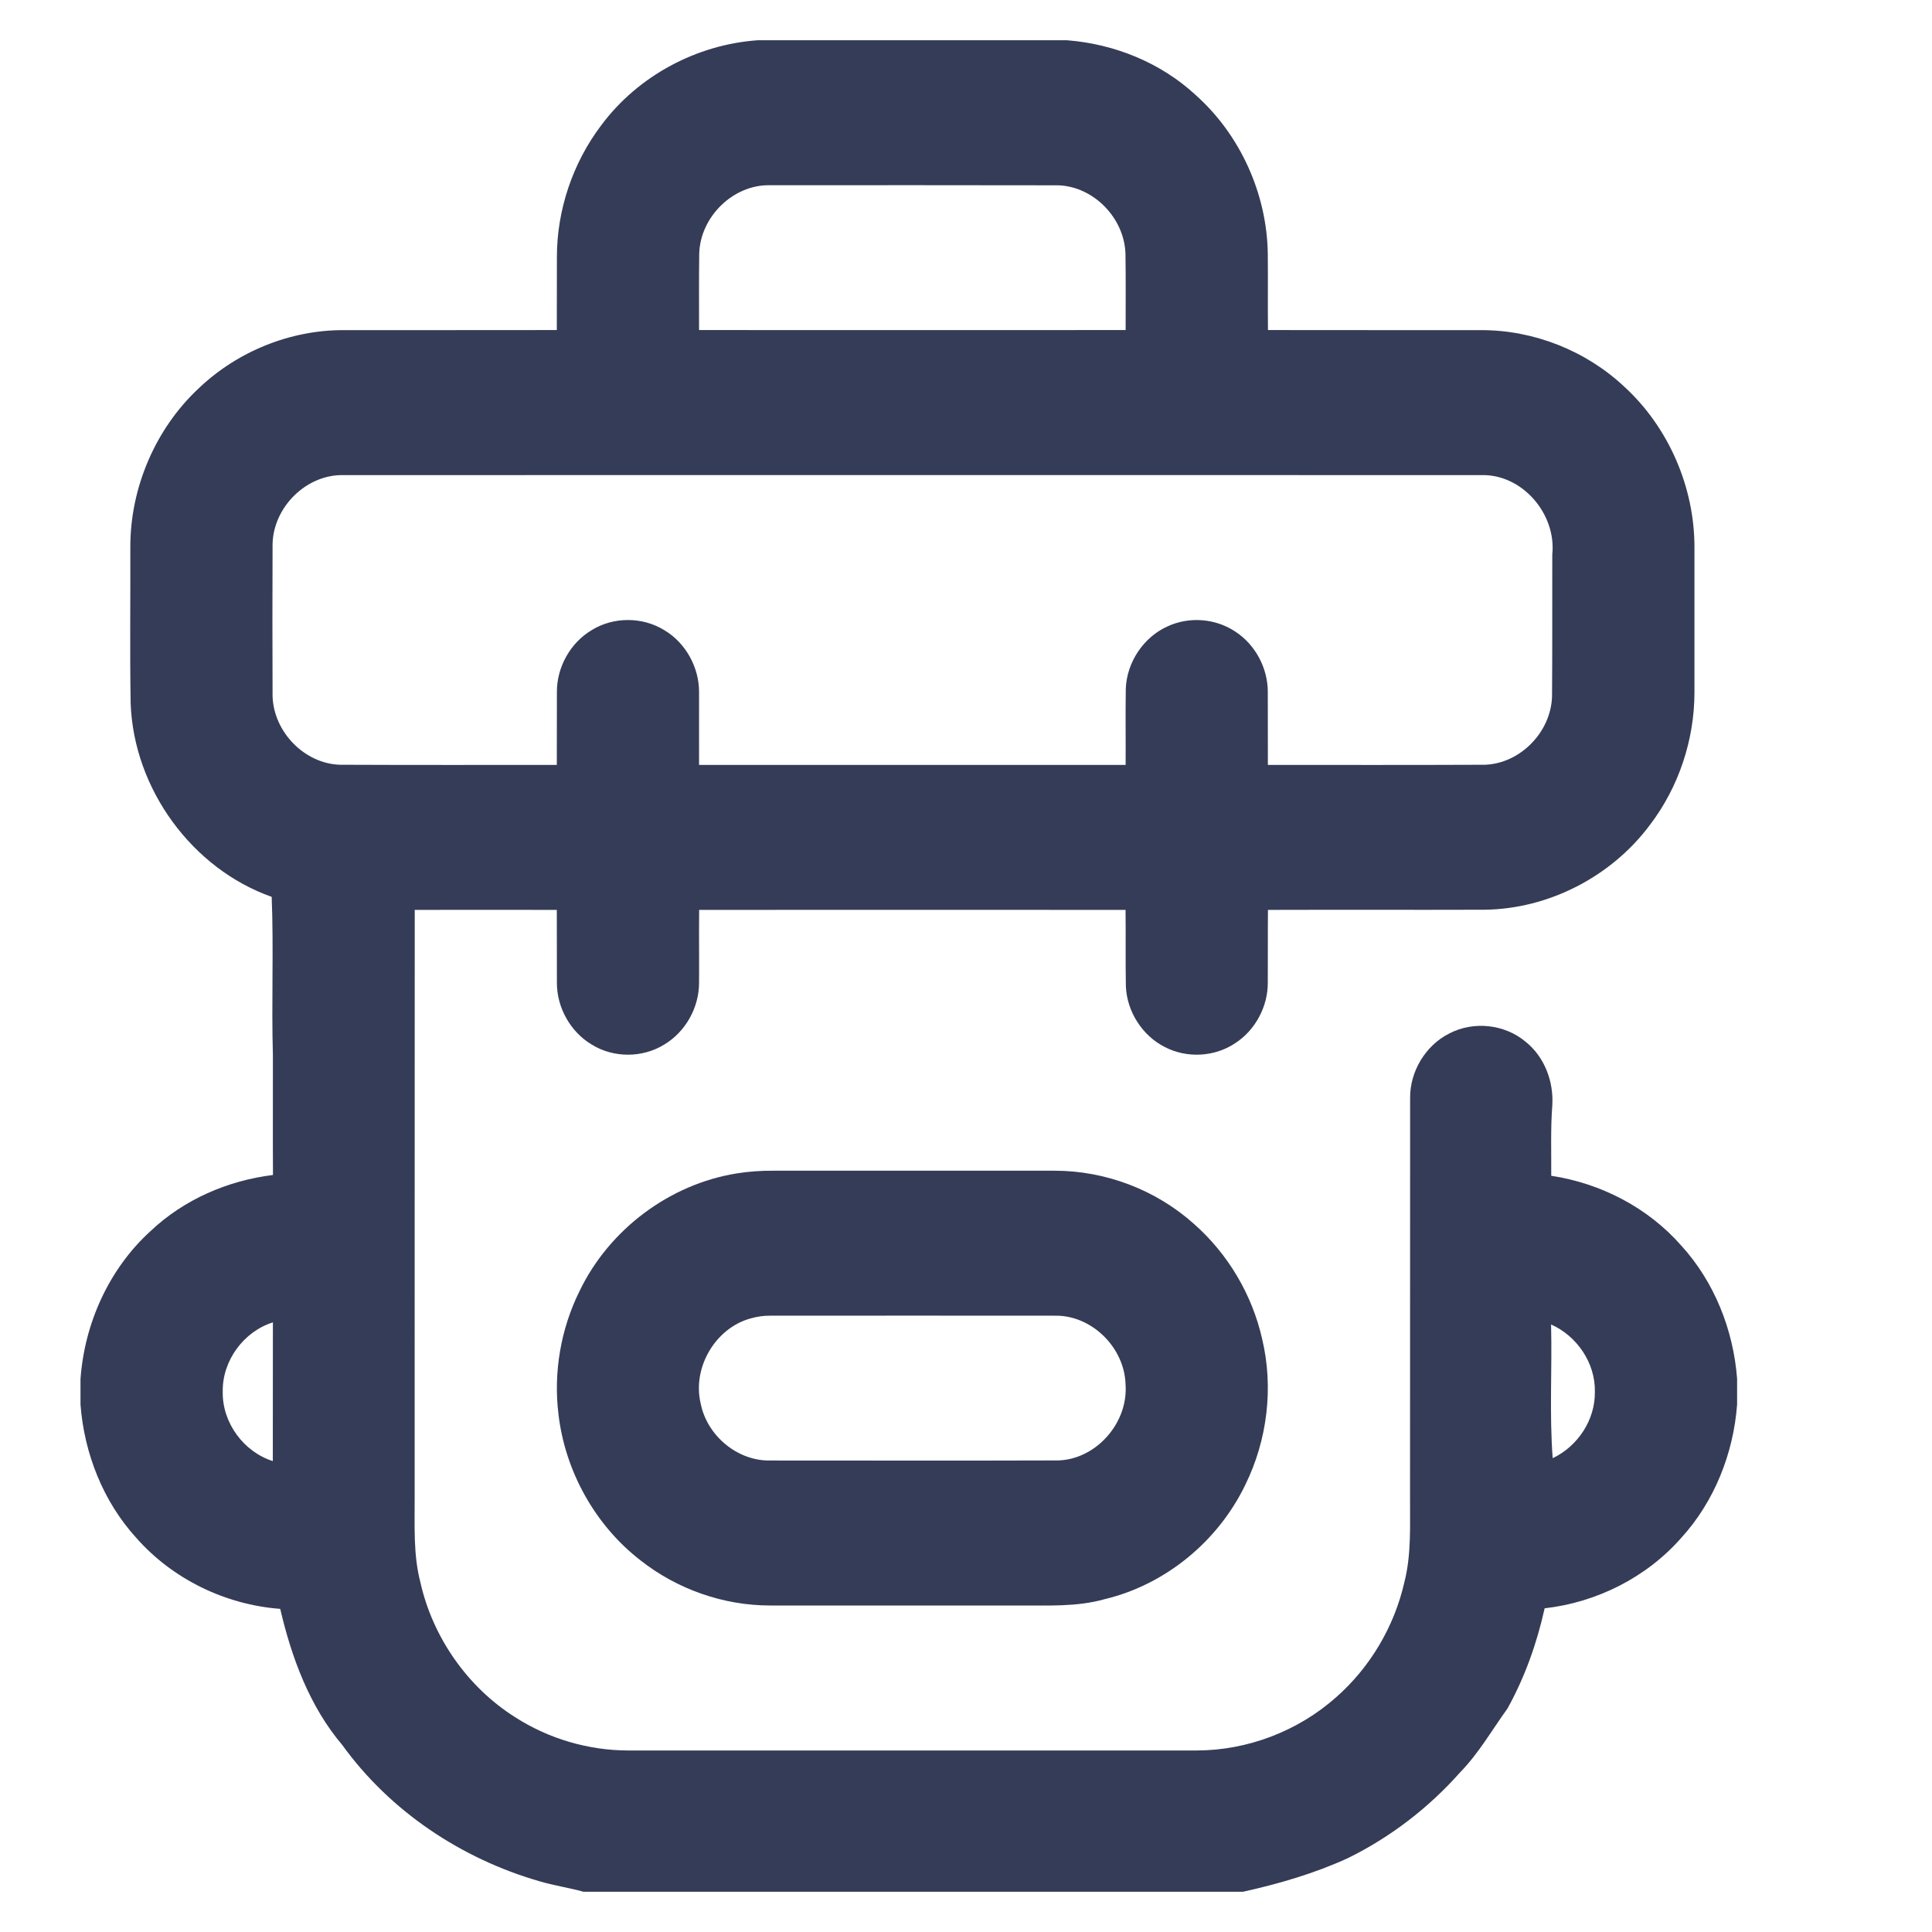 <svg width="24" height="24" viewBox="0 0 24 24" fill="none" xmlns="http://www.w3.org/2000/svg"><path d="M9.413 0.5H13.253C13.841 0.545 14.419 0.777 14.857 1.184C15.407 1.676 15.739 2.409 15.749 3.154C15.752 3.469 15.748 3.785 15.751 4.1C16.634 4.102 17.517 4.1 18.4 4.101C19.052 4.1 19.701 4.355 20.18 4.806C20.727 5.308 21.051 6.052 21.049 6.801C21.049 7.402 21.049 8.002 21.049 8.602C21.049 9.192 20.852 9.78 20.497 10.246C20.017 10.891 19.238 11.291 18.443 11.301C17.545 11.304 16.648 11.3 15.751 11.303C15.748 11.603 15.751 11.903 15.749 12.203C15.752 12.503 15.593 12.798 15.344 12.959C15.089 13.13 14.744 13.149 14.471 13.007C14.193 12.868 13.999 12.569 13.986 12.252C13.98 11.936 13.986 11.62 13.982 11.303C12.216 11.302 10.451 11.302 8.685 11.303C8.682 11.604 8.686 11.905 8.684 12.207C8.685 12.516 8.515 12.818 8.253 12.975C7.981 13.144 7.62 13.144 7.349 12.975C7.086 12.818 6.915 12.514 6.918 12.203C6.916 11.903 6.919 11.604 6.917 11.303C6.328 11.302 5.74 11.302 5.152 11.303C5.15 13.734 5.152 16.164 5.151 18.594C5.153 18.949 5.132 19.309 5.222 19.655C5.376 20.343 5.81 20.959 6.398 21.331C6.815 21.599 7.307 21.744 7.801 21.745C10.157 21.745 12.513 21.745 14.868 21.745C15.498 21.744 16.125 21.505 16.6 21.082C17.019 20.713 17.32 20.207 17.445 19.657C17.534 19.311 17.514 18.95 17.516 18.596C17.517 16.945 17.516 15.294 17.517 13.643C17.513 13.309 17.71 12.985 18.004 12.838C18.305 12.681 18.692 12.722 18.953 12.942C19.186 13.128 19.303 13.437 19.283 13.735C19.261 14.024 19.272 14.315 19.27 14.606C19.884 14.699 20.471 15 20.887 15.475C21.296 15.924 21.533 16.52 21.579 17.128V17.446C21.534 18.056 21.295 18.655 20.885 19.104C20.451 19.598 19.832 19.906 19.188 19.979C19.092 20.413 18.942 20.835 18.727 21.223C18.534 21.49 18.369 21.781 18.137 22.018C17.745 22.46 17.271 22.823 16.745 23.082C16.328 23.273 15.887 23.401 15.442 23.5H7.248C7.066 23.449 6.878 23.423 6.696 23.368C5.732 23.089 4.847 22.502 4.251 21.676C3.847 21.2 3.622 20.592 3.481 19.986C2.804 19.935 2.147 19.62 1.692 19.103C1.283 18.654 1.046 18.057 1 17.448V17.132C1.049 16.436 1.357 15.76 1.869 15.294C2.285 14.9 2.83 14.665 3.391 14.596C3.388 14.099 3.391 13.601 3.39 13.104C3.371 12.45 3.401 11.793 3.375 11.141C2.389 10.793 1.662 9.804 1.623 8.739C1.612 8.094 1.621 7.447 1.619 6.801C1.616 6.062 1.93 5.329 2.463 4.829C2.946 4.366 3.605 4.099 4.268 4.101C5.151 4.1 6.034 4.102 6.917 4.1C6.919 3.8 6.916 3.5 6.918 3.201C6.916 2.611 7.115 2.023 7.469 1.556C7.928 0.939 8.657 0.553 9.413 0.5ZM8.686 3.151C8.682 3.467 8.684 3.784 8.684 4.1C10.45 4.101 12.216 4.101 13.983 4.1C13.983 3.784 13.986 3.468 13.981 3.152C13.967 2.706 13.583 2.316 13.146 2.302C11.952 2.299 10.758 2.301 9.564 2.301C9.111 2.291 8.699 2.69 8.686 3.151ZM3.386 6.757C3.384 7.388 3.383 8.018 3.386 8.649C3.4 9.095 3.784 9.486 4.222 9.5C5.12 9.504 6.018 9.502 6.917 9.502C6.918 9.201 6.917 8.9 6.918 8.6C6.915 8.289 7.085 7.986 7.348 7.829C7.621 7.659 7.984 7.66 8.257 7.831C8.518 7.988 8.686 8.291 8.684 8.6C8.685 8.901 8.683 9.201 8.684 9.502C10.45 9.502 12.217 9.502 13.983 9.502C13.985 9.186 13.98 8.871 13.985 8.556C13.997 8.226 14.206 7.915 14.502 7.782C14.77 7.656 15.1 7.681 15.347 7.847C15.593 8.007 15.75 8.299 15.749 8.597C15.751 8.899 15.748 9.2 15.75 9.502C16.65 9.502 17.549 9.504 18.448 9.5C18.885 9.484 19.268 9.094 19.28 8.649C19.285 8.062 19.281 7.476 19.283 6.89C19.336 6.381 18.907 5.888 18.402 5.902C13.689 5.901 8.977 5.901 4.265 5.902C3.81 5.892 3.397 6.294 3.386 6.757ZM2.767 17.29C2.76 17.676 3.03 18.037 3.389 18.15C3.39 17.576 3.39 17.001 3.39 16.427C3.029 16.54 2.759 16.902 2.767 17.29ZM19.268 16.453C19.282 17.007 19.246 17.562 19.288 18.114C19.597 17.968 19.817 17.641 19.812 17.29C19.82 16.931 19.588 16.595 19.268 16.453Z" fill="#353C57"/><path d="M9.149 14.577C9.301 14.552 9.456 14.542 9.61 14.543C10.774 14.543 11.938 14.543 13.102 14.543C13.732 14.543 14.36 14.78 14.833 15.205C15.253 15.575 15.555 16.082 15.679 16.634C15.823 17.237 15.743 17.89 15.47 18.444C15.132 19.147 14.477 19.684 13.728 19.864C13.379 19.964 13.013 19.942 12.654 19.944C11.625 19.944 10.595 19.944 9.566 19.944C8.988 19.944 8.413 19.743 7.956 19.383C7.394 18.948 7.019 18.277 6.937 17.564C6.874 17.045 6.967 16.508 7.198 16.041C7.567 15.271 8.319 14.711 9.149 14.577ZM9.324 16.378C8.891 16.496 8.599 16.983 8.703 17.43C8.781 17.835 9.161 18.15 9.566 18.143C10.759 18.143 11.952 18.146 13.145 18.142C13.615 18.129 14.017 17.677 13.982 17.198C13.969 16.734 13.555 16.333 13.1 16.344C11.923 16.343 10.745 16.343 9.569 16.344C9.486 16.343 9.403 16.355 9.324 16.378Z" fill="#353C57"/></svg>